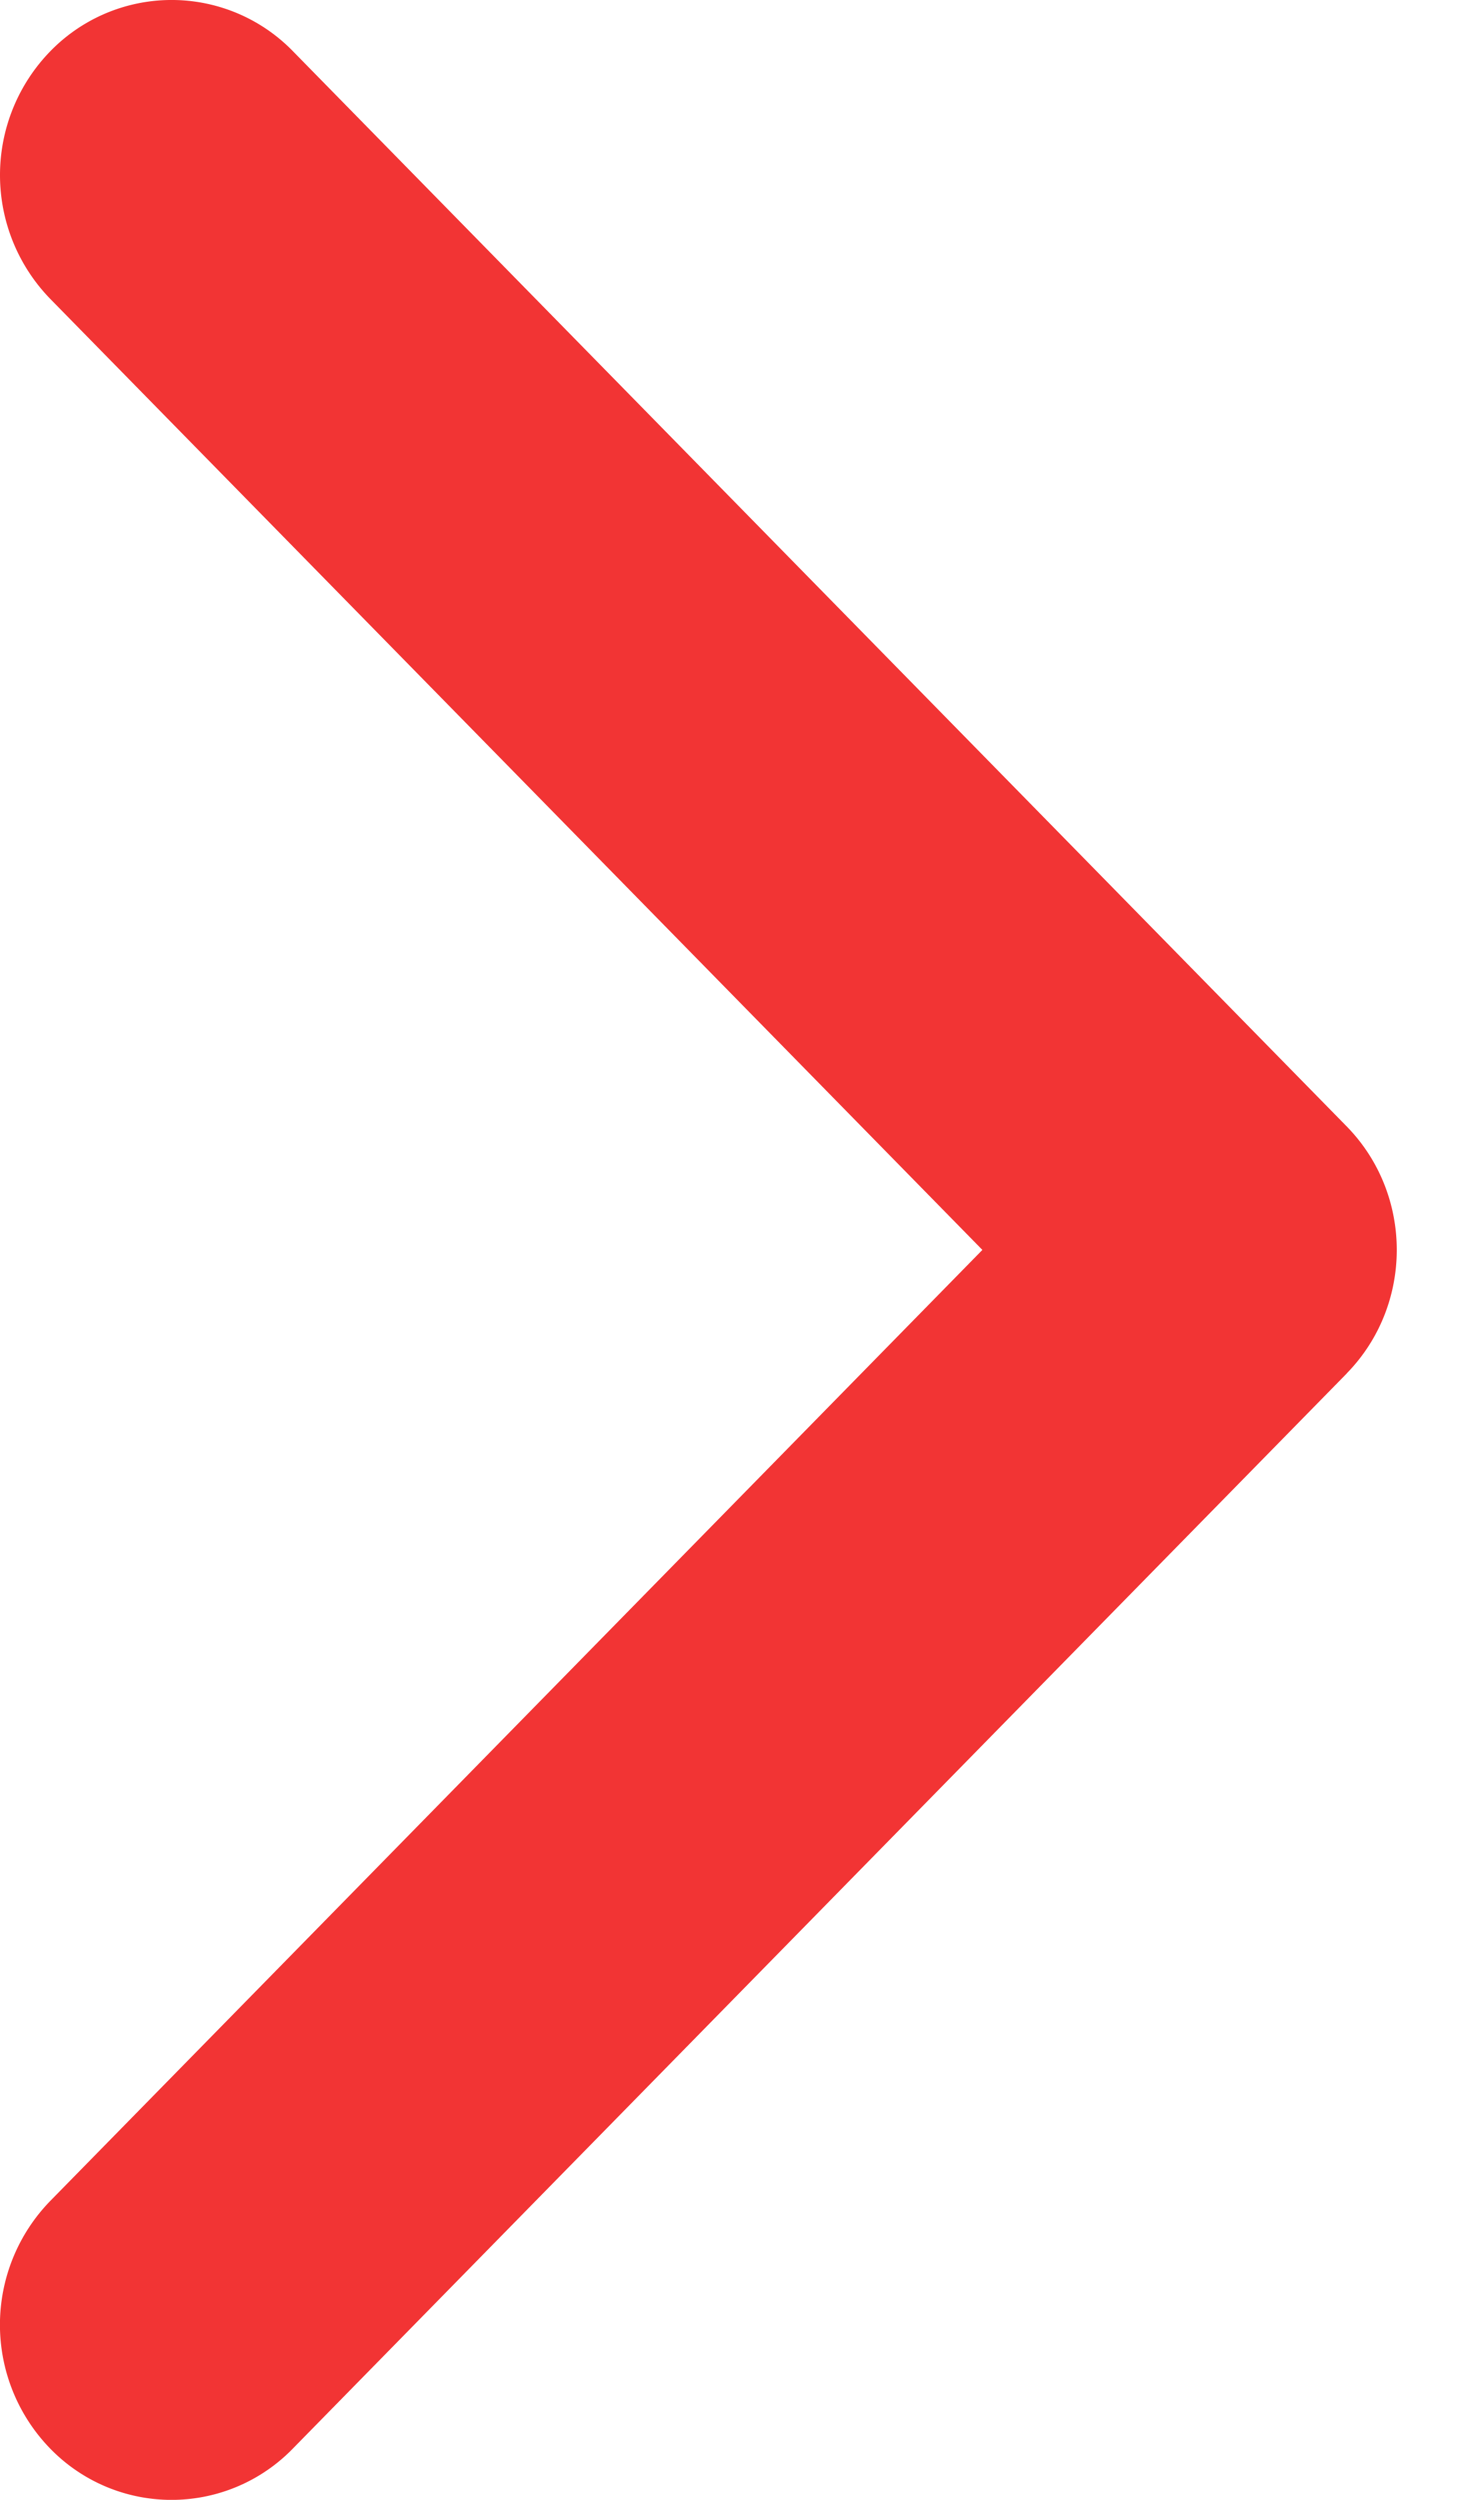 <svg xmlns="http://www.w3.org/2000/svg" width="14" height="24" viewBox="0 0 14 24">
    <path fill="#F23434" fill-rule="evenodd" d="M12.93 13.188L2.812 23.508a1.624 1.624 0 0 1-2.33 0 1.705 1.705 0 0 1 0-2.377L9.433 12 .483 2.87a1.705 1.705 0 0 1 0-2.378 1.625 1.625 0 0 1 2.33 0l10.116 10.32c.322.328.483.758.483 1.188 0 .43-.161.86-.483 1.188z"/>
</svg>
